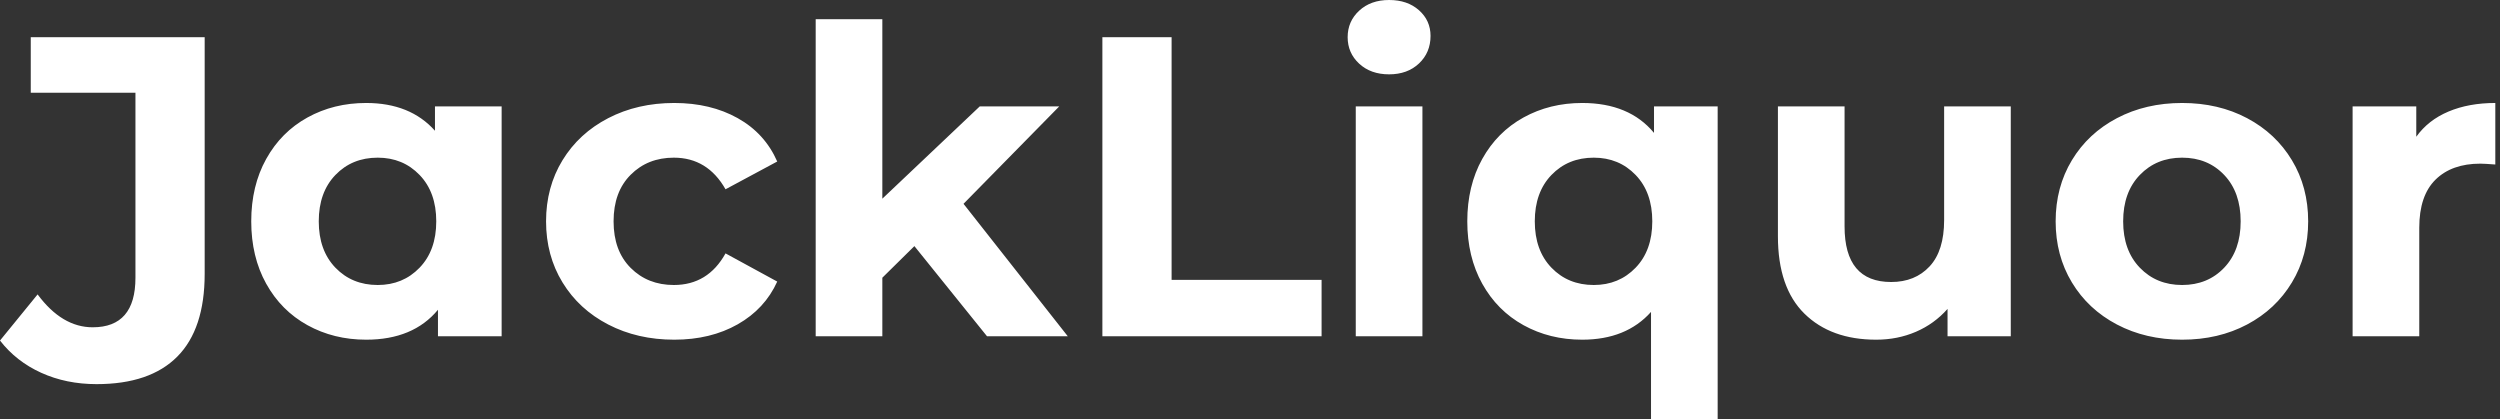 <svg baseProfile="full" height="28" version="1.1" viewBox="0 0 167 28" width="167" xmlns="http://www.w3.org/2000/svg" xmlns:ev="http://www.w3.org/2001/xml-events" xmlns:xlink="http://www.w3.org/1999/xlink"><rect x="0" y="0" width="167" height="28" fill="#333333" stroke="none"/><defs /><g><path d="M-0.457 22.748 2.055 19.666Q3.682 21.863 5.737 21.863Q8.591 21.863 8.591 18.552V6.194H1.598V2.483H13.215V18.296Q13.215 21.978 11.388 23.819Q9.562 25.66 5.994 25.66Q3.967 25.66 2.298 24.903Q0.628 24.147 -0.457 22.748Z M33.052 7.107V22.463H28.799V20.693Q27.144 22.691 24.004 22.691Q21.835 22.691 20.08 21.721Q18.324 20.75 17.325 18.952Q16.326 17.154 16.326 14.785Q16.326 12.416 17.325 10.618Q18.324 8.82 20.08 7.849Q21.835 6.879 24.004 6.879Q26.944 6.879 28.599 8.734V7.107ZM28.685 14.785Q28.685 12.844 27.572 11.688Q26.459 10.532 24.775 10.532Q23.062 10.532 21.949 11.688Q20.836 12.844 20.836 14.785Q20.836 16.726 21.949 17.882Q23.062 19.038 24.775 19.038Q26.459 19.038 27.572 17.882Q28.685 16.726 28.685 14.785Z M36.02 14.785Q36.02 12.502 37.119 10.703Q38.218 8.905 40.173 7.892Q42.128 6.879 44.583 6.879Q47.009 6.879 48.822 7.892Q50.634 8.905 51.462 10.789L48.008 12.644Q46.809 10.532 44.555 10.532Q42.813 10.532 41.672 11.674Q40.53 12.815 40.53 14.785Q40.53 16.754 41.672 17.896Q42.813 19.038 44.555 19.038Q46.838 19.038 48.008 16.926L51.462 18.809Q50.634 20.636 48.822 21.664Q47.009 22.691 44.583 22.691Q42.128 22.691 40.173 21.678Q38.218 20.665 37.119 18.866Q36.02 17.068 36.02 14.785Z M60.624 16.44 58.483 18.552V22.463H54.031V1.284H58.483V13.272L64.991 7.107H70.3L63.906 13.615L70.871 22.463H65.476Z M73.182 2.483H77.806V18.695H87.825V22.463H73.182Z M90.108 7.107H94.561V22.463H90.108ZM89.566 2.483Q89.566 1.427 90.336 0.714Q91.107 0.0 92.334 0.0Q93.562 0.0 94.332 0.685Q95.103 1.37 95.103 2.398Q95.103 3.511 94.332 4.239Q93.562 4.966 92.334 4.966Q91.107 4.966 90.336 4.253Q89.566 3.539 89.566 2.483Z M114.283 7.107V28.0H109.831V20.836Q108.175 22.691 105.235 22.691Q103.066 22.691 101.311 21.721Q99.556 20.75 98.557 18.952Q97.558 17.154 97.558 14.785Q97.558 12.416 98.557 10.618Q99.556 8.82 101.311 7.849Q103.066 6.879 105.235 6.879Q108.375 6.879 110.031 8.877V7.107ZM109.916 14.785Q109.916 12.844 108.803 11.688Q107.69 10.532 106.006 10.532Q104.294 10.532 103.18 11.688Q102.067 12.844 102.067 14.785Q102.067 16.726 103.18 17.882Q104.294 19.038 106.006 19.038Q107.69 19.038 108.803 17.882Q109.916 16.726 109.916 14.785Z M133.863 7.107V22.463H129.639V20.636Q128.754 21.635 127.527 22.163Q126.3 22.691 124.873 22.691Q121.847 22.691 120.077 20.95Q118.308 19.209 118.308 15.784V7.107H122.76V15.127Q122.76 18.838 125.872 18.838Q127.47 18.838 128.44 17.796Q129.411 16.754 129.411 14.699V7.107Z M136.86 14.785Q136.86 12.502 137.945 10.703Q139.03 8.905 140.956 7.892Q142.883 6.879 145.309 6.879Q147.735 6.879 149.647 7.892Q151.56 8.905 152.644 10.703Q153.729 12.502 153.729 14.785Q153.729 17.068 152.644 18.866Q151.56 20.665 149.647 21.678Q147.735 22.691 145.309 22.691Q142.883 22.691 140.956 21.678Q139.03 20.665 137.945 18.866Q136.86 17.068 136.86 14.785ZM149.219 14.785Q149.219 12.844 148.12 11.688Q147.021 10.532 145.309 10.532Q143.596 10.532 142.483 11.688Q141.37 12.844 141.37 14.785Q141.37 16.726 142.483 17.882Q143.596 19.038 145.309 19.038Q147.021 19.038 148.12 17.882Q149.219 16.726 149.219 14.785Z M166.23 6.879V10.989Q165.488 10.932 165.231 10.932Q163.319 10.932 162.234 12.002Q161.15 13.072 161.15 15.213V22.463H156.697V7.107H160.95V9.134Q161.749 8.02 163.105 7.45Q164.461 6.879 166.23 6.879Z " fill="rgb(255,255,255)" transform="translate(0.457, 0)" /></g></svg>